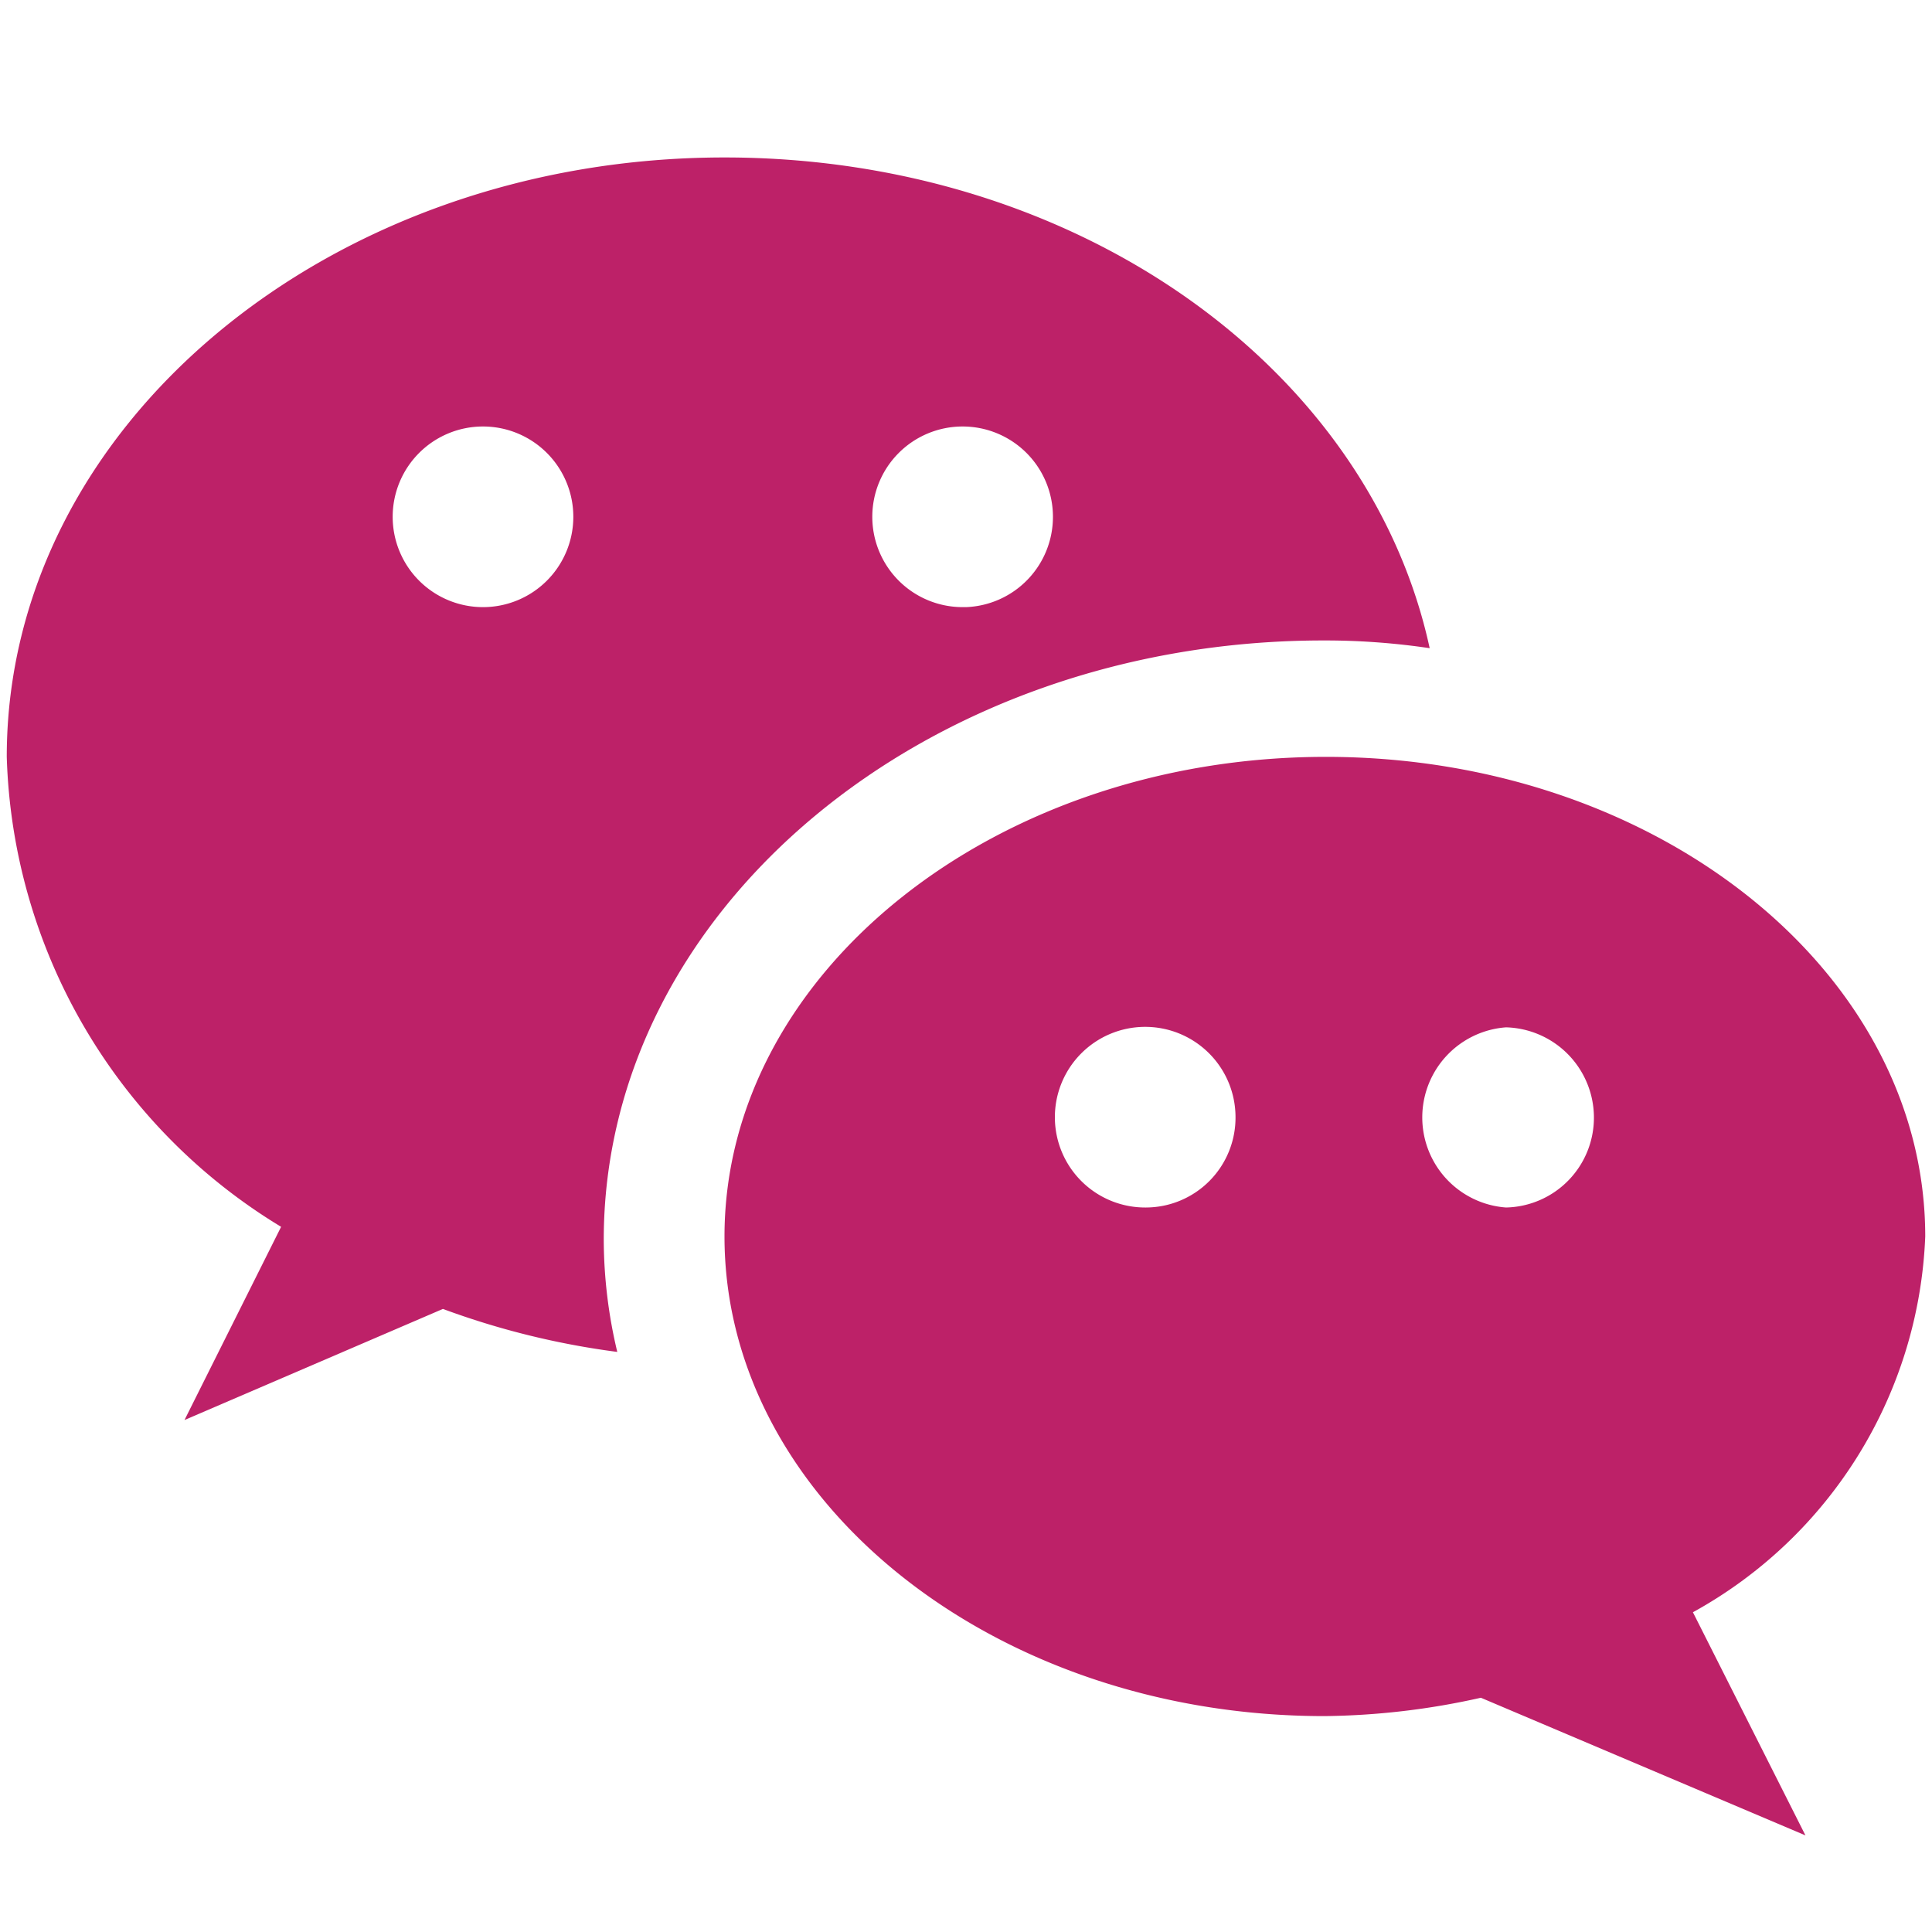 <svg id="Layer_1" data-name="Layer 1" xmlns="http://www.w3.org/2000/svg" xmlns:xlink="http://www.w3.org/1999/xlink" width="40" height="40" viewBox="0 0 40 40"><defs><style>.cls-1{fill:none;}.cls-2{clip-path:url(#clip-path);}.cls-3{fill:#bd2168;}</style><clipPath id="clip-path"><rect class="cls-1" x="0.14" y="0.28" width="39.72" height="39.72"/></clipPath></defs><g class="cls-2"><g class="cls-2"><path class="cls-3" d="M15,3.26C6.81,3.26.14,8.82.14,15.67A11.78,11.78,0,0,0,5.82,25.4l-2,4,5.35-2.3a16.57,16.57,0,0,0,3.61.89,10.09,10.09,0,0,1-.28-2.32c0-6.85,6.68-12.41,14.9-12.41a14.71,14.71,0,0,1,2.2.16C28.34,7.61,22.3,3.26,15,3.26Zm-5,9.31a1.87,1.87,0,1,1,1.87-1.87,1.87,1.87,0,0,1-1.87,1.87Zm9.93,0a1.87,1.87,0,1,1,1.87-1.87h0A1.87,1.87,0,0,1,20,12.57Z"/><path class="cls-3" d="M39.86,25.6c0-5.48-5.56-9.93-12.41-9.93S15,20.14,15,25.6s5.57,9.93,12.42,9.93a15.42,15.42,0,0,0,3.24-.38L37.38,38l-2.33-4.62A9.3,9.3,0,0,0,39.86,25.6ZM23.73,25a1.87,1.87,0,1,1,1.85-1.88v0A1.86,1.86,0,0,1,23.73,25Zm7.45,0a1.87,1.87,0,0,1,0-3.73A1.87,1.87,0,0,1,33,23.1v0A1.86,1.86,0,0,1,31.18,25Z"/></g></g></svg>